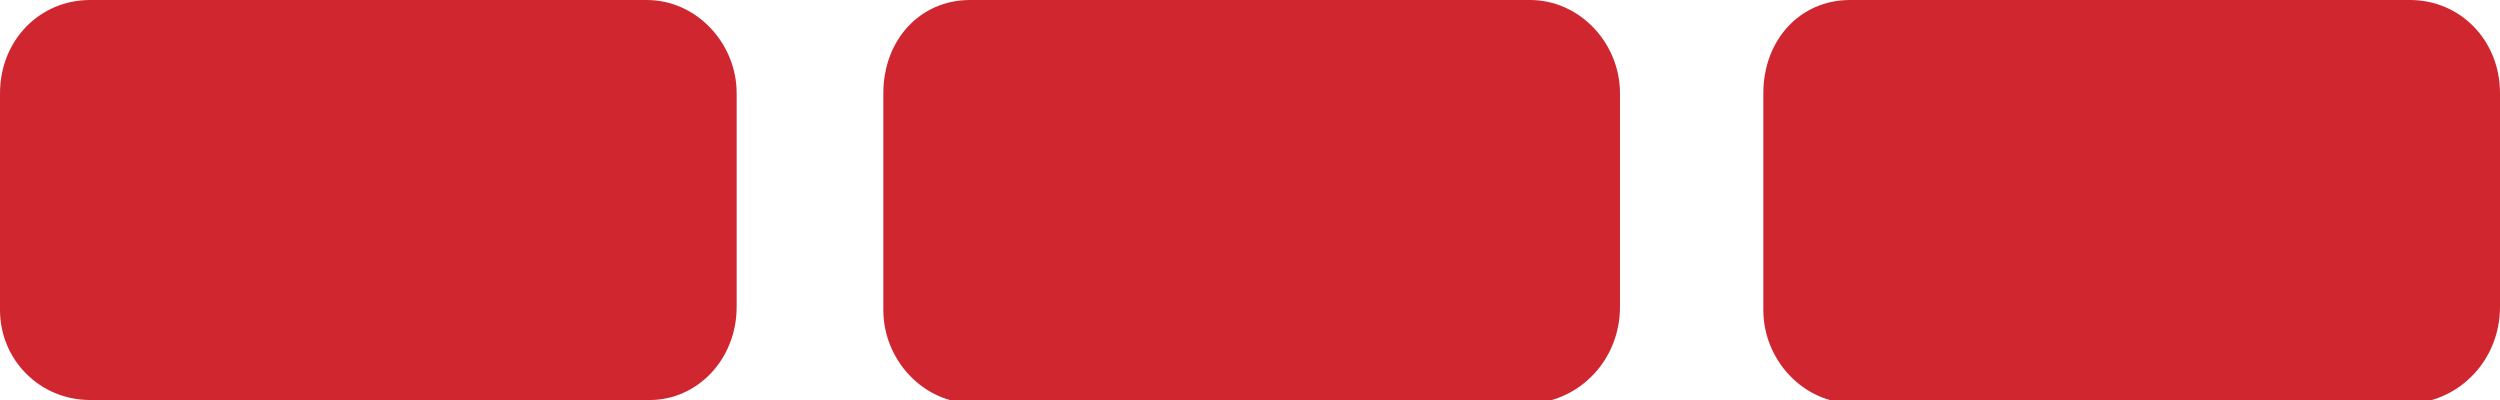 <?xml version="1.0" encoding="utf-8"?>
<!-- Generator: Adobe Illustrator 22.0.1, SVG Export Plug-In . SVG Version: 6.00 Build 0)  -->
<svg version="1.1" id="Layer_1" xmlns="http://www.w3.org/2000/svg" xmlns:xlink="http://www.w3.org/1999/xlink" x="0px" y="0px"
	 viewBox="0 0 75 12" style="enable-background:new 0 0 75 12;" xml:space="preserve">
<style type="text/css">
	.st0{fill:#CF2630;}
	.st1{fill:#CF2630;}
	.st2{fill:#CF2630;}
</style>
<g>
	<path class="st0" d="M22.1,9.2V2.8c0-1.5-1.2-2.8-2.7-2.8H2.7v0l0,0C1.2,0,0,1.2,0,2.8v6.5h0C0,10.8,1.2,12,2.7,12h16.8
		C20.9,12,22.1,10.8,22.1,9.2"/>
	<path class="st1" d="M48.6,9.2V2.8c0-1.5-1.2-2.8-2.7-2.8H29.1v0l0,0c-1.5,0-2.6,1.2-2.6,2.8v6.5h0c0,1.5,1.2,2.8,2.7,2.8h16.8
		C47.4,12,48.6,10.8,48.6,9.2"/>
	<path class="st2" d="M75,9.2V2.8C75,1.2,73.8,0,72.3,0H55.5v0l0,0c-1.5,0-2.6,1.2-2.6,2.8v6.5h0c0,1.5,1.2,2.8,2.7,2.8h16.8
		C73.8,12,75,10.8,75,9.2"/>
</g>
</svg>
